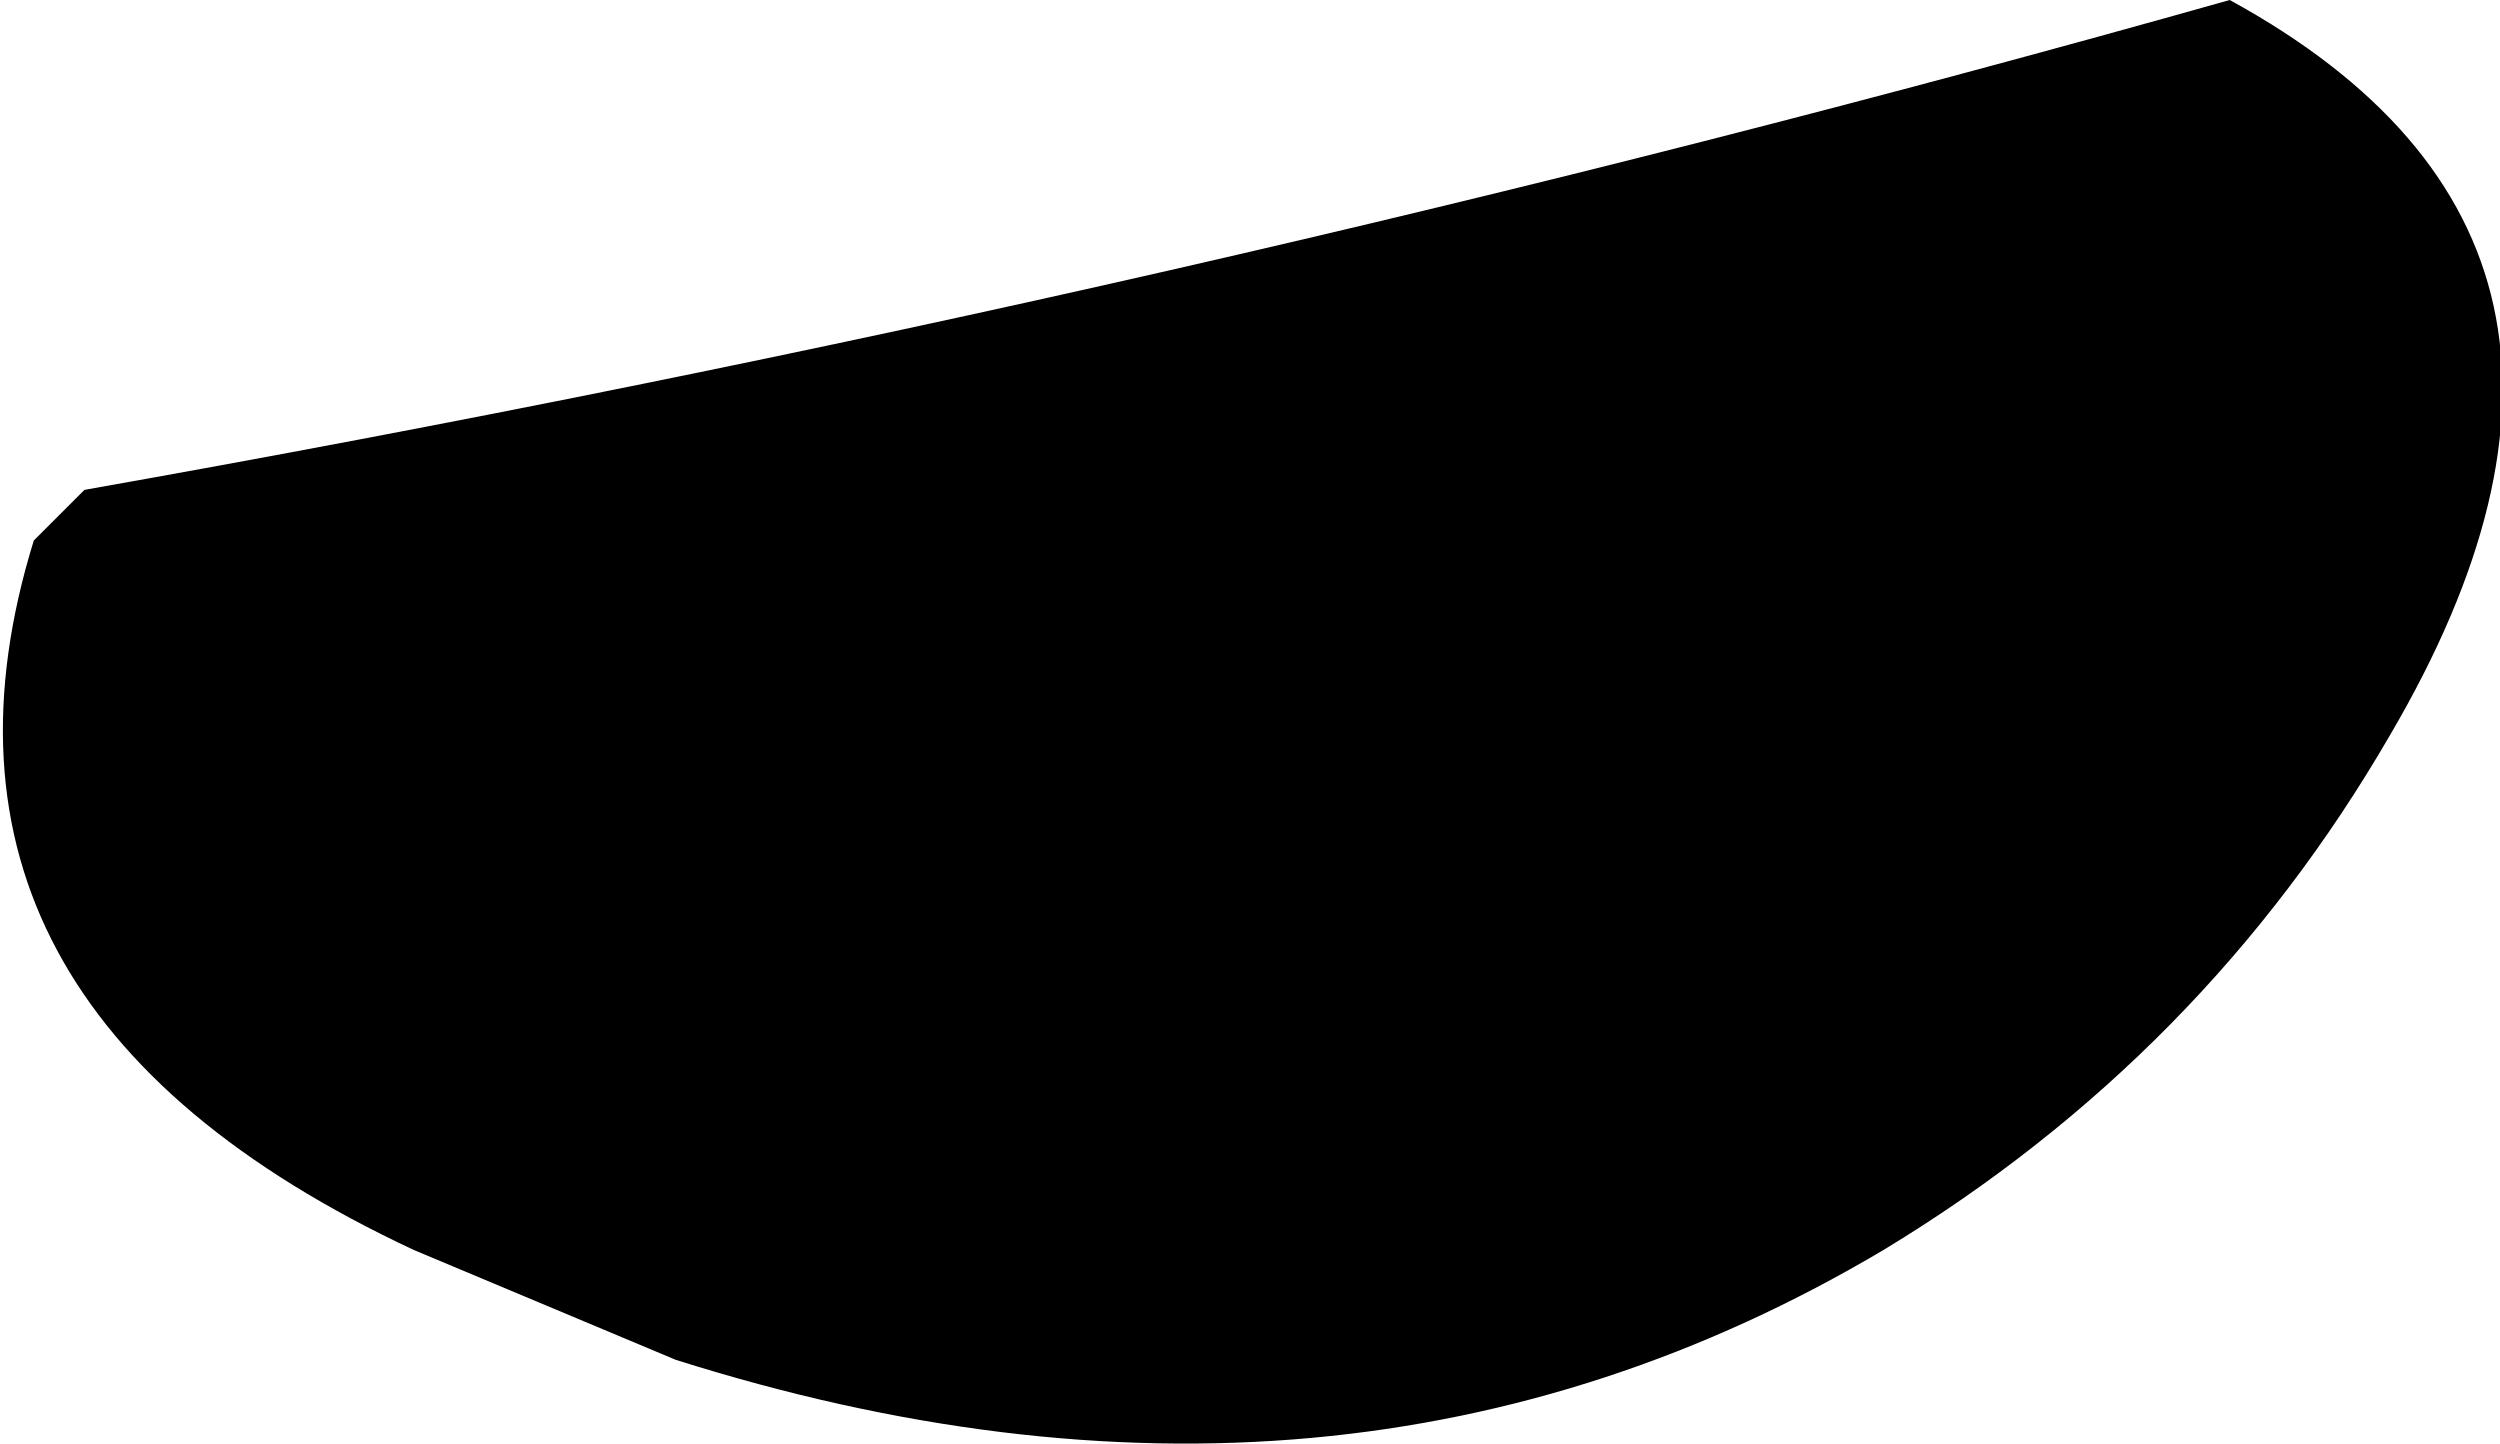 <?xml version="1.0" encoding="UTF-8" standalone="no"?>
<svg xmlns:xlink="http://www.w3.org/1999/xlink" height="8.55px" width="14.8px" xmlns="http://www.w3.org/2000/svg">
  <g transform="matrix(1.0, 0.0, 0.0, 1.0, 61.95, 31.25)">
    <path d="M-47.8 -26.9 Q-48.9 -25.0 -50.8 -23.85 -54.0 -21.95 -57.95 -23.2 L-59.5 -23.85 Q-62.6 -25.3 -61.75 -28.05 L-61.45 -28.35 Q-54.95 -29.5 -48.75 -31.25 -46.1 -29.8 -47.8 -26.9" fill="#000000" fill-rule="evenodd" stroke="none"/>
  </g>
</svg>
